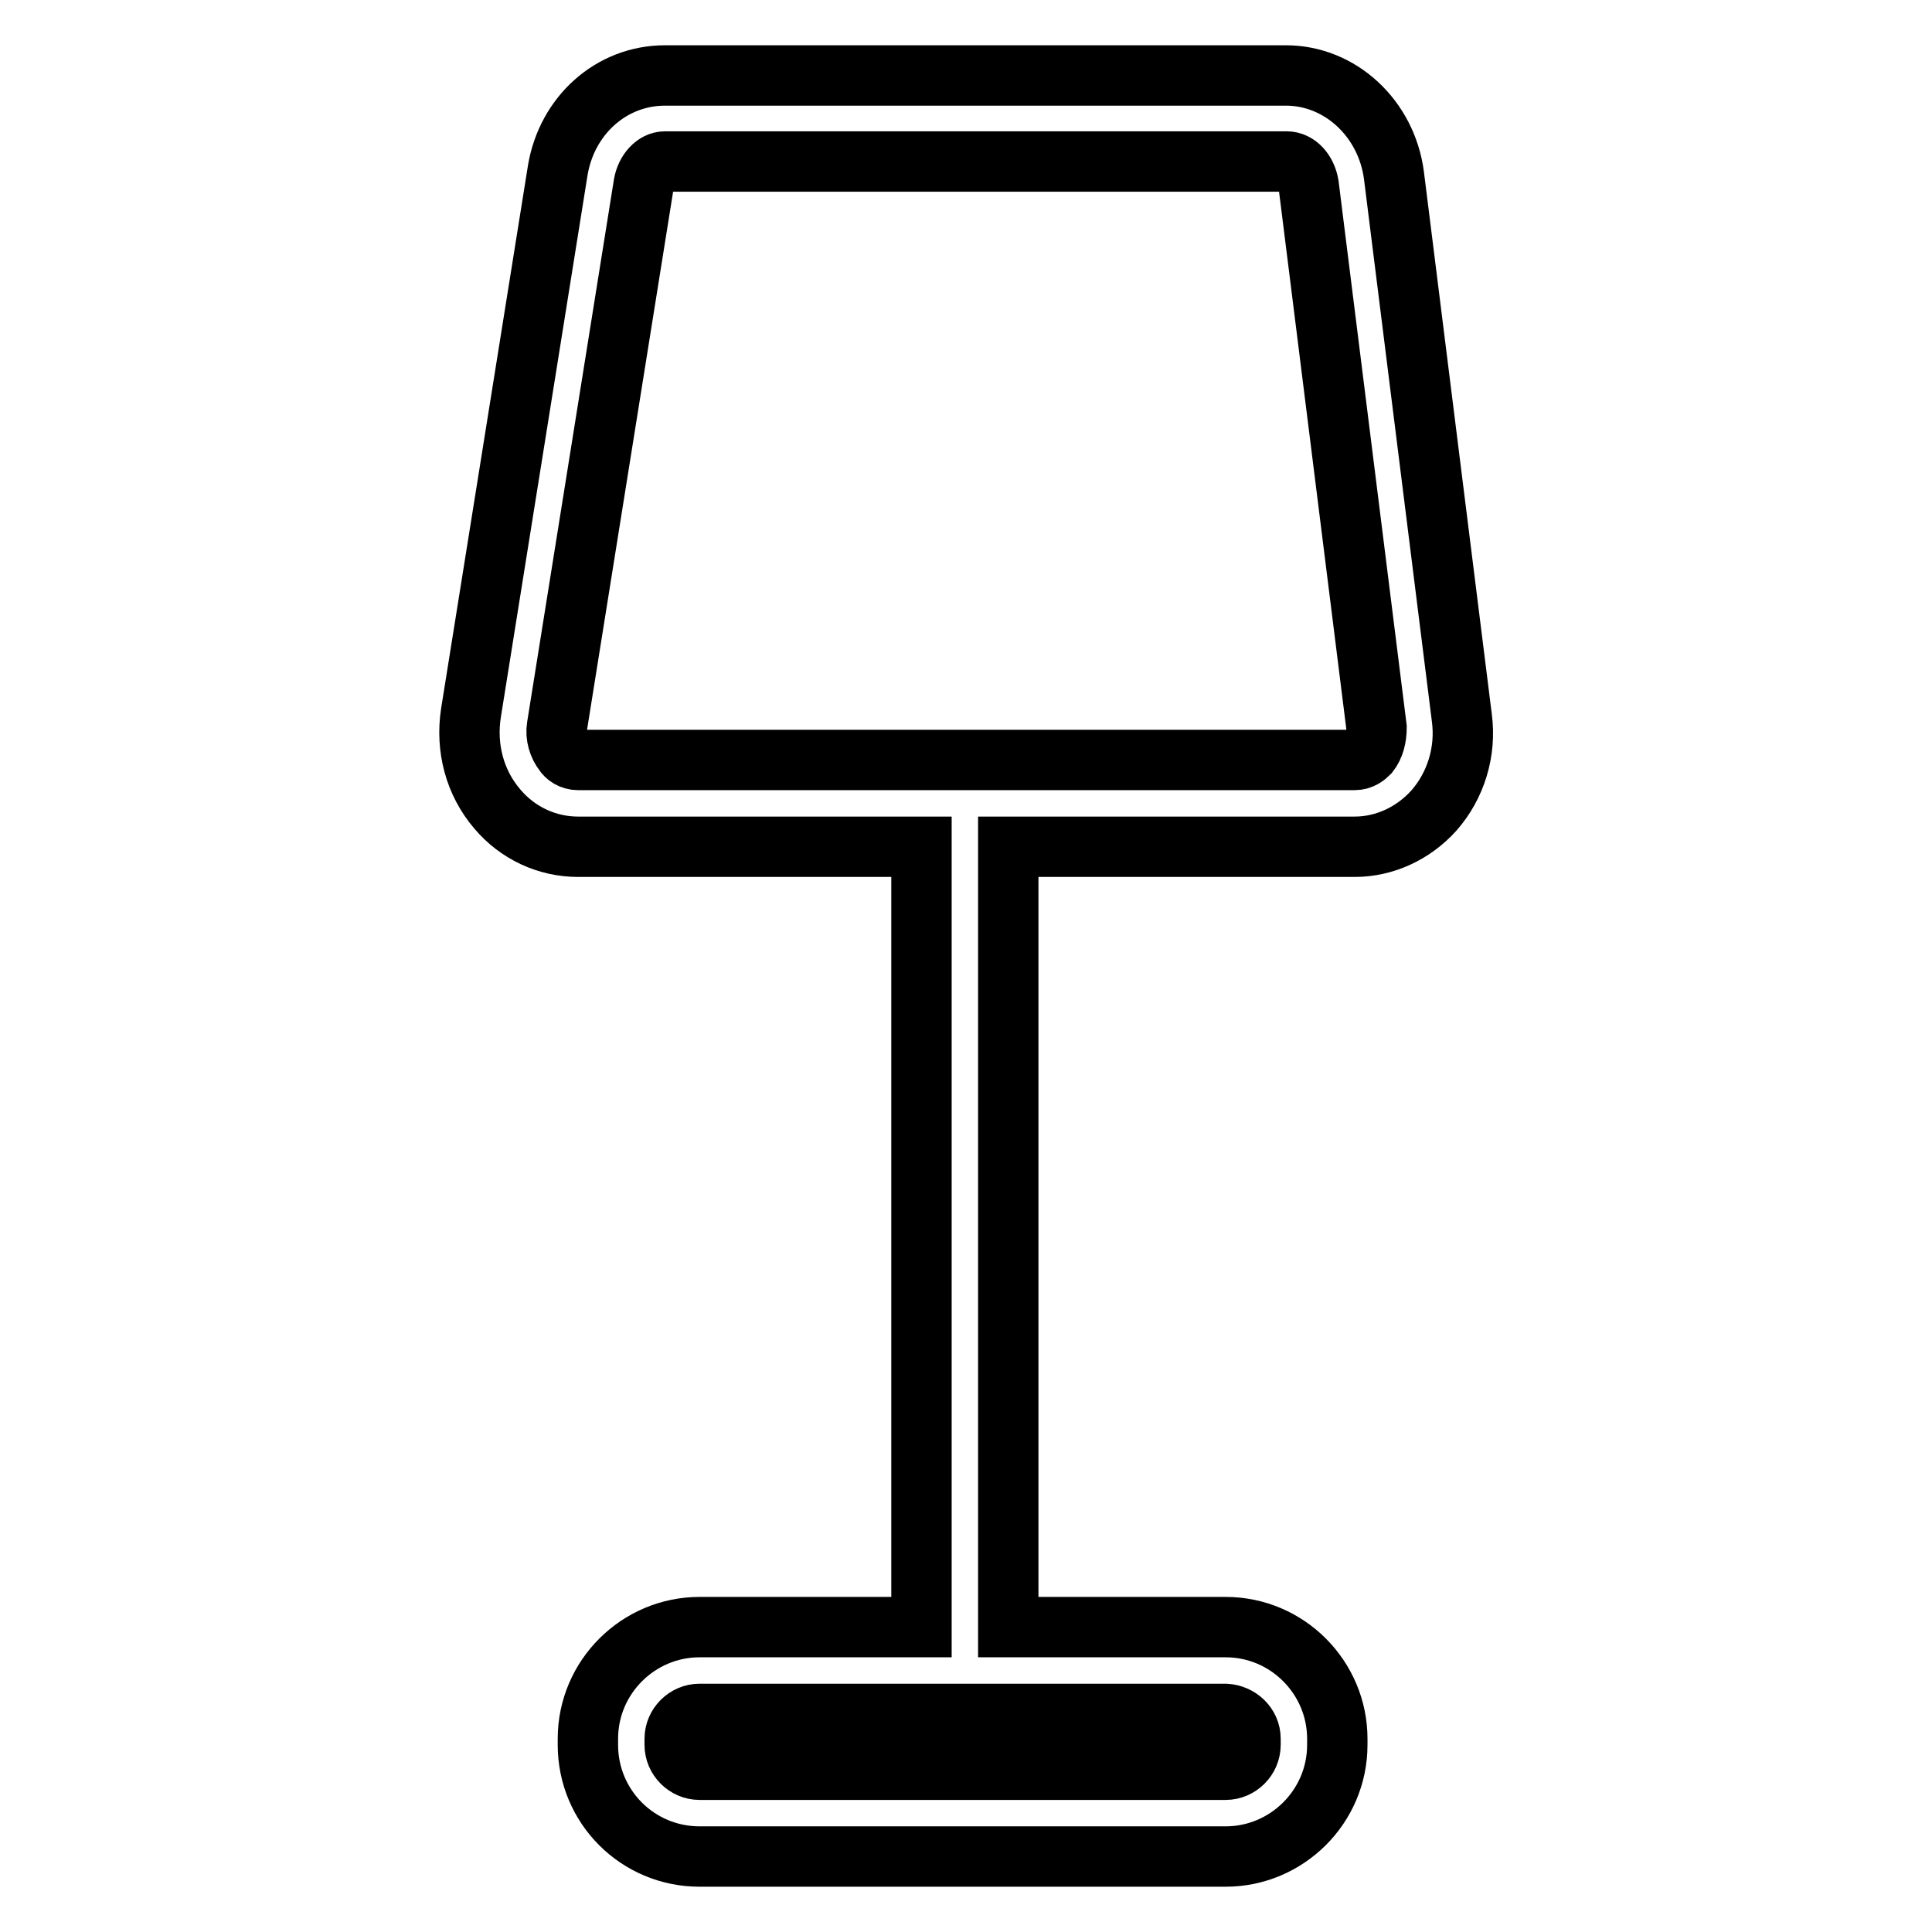 <?xml version="1.0" encoding="utf-8"?>
<!-- Svg Vector Icons : http://www.onlinewebfonts.com/icon -->
<!DOCTYPE svg PUBLIC "-//W3C//DTD SVG 1.1//EN" "http://www.w3.org/Graphics/SVG/1.1/DTD/svg11.dtd">
<svg version="1.1" xmlns="http://www.w3.org/2000/svg" xmlns:xlink="http://www.w3.org/1999/xlink" x="0px" y="0px" viewBox="0 0 256 256" enable-background="new 0 0 256 256" xml:space="preserve">
<g> <path stroke-width="8" fill-opacity="0" stroke="#000000"  d="M193.7,95.1l-9-71.9c-1-7.5-7.1-13.2-14.3-13.2H88.1c-7.1,0-13,5.3-14.2,12.6L62.4,94.5 c-0.7,4.6,0.5,9.2,3.5,12.7c2.7,3.2,6.6,5,10.7,5h45.5v103.4H92.7c-8.1,0-14.8,6.6-14.8,14.8v0.8c0,8.2,6.6,14.8,14.8,14.8h69.7 c8.1,0,14.8-6.6,14.8-14.8v-0.8c0-8.1-6.6-14.8-14.8-14.8h-28.8V112.2h45.9c4,0,7.8-1.8,10.5-4.8 C192.9,104.1,194.3,99.6,193.7,95.1z M165.7,230.4v0.8c0,1.8-1.5,3.3-3.3,3.3H92.7c-1.8,0-3.3-1.5-3.3-3.3v-0.8 c0-1.8,1.5-3.3,3.3-3.3h69.7C164.2,227.2,165.7,228.6,165.7,230.4L165.7,230.4z M181.4,99.8c-0.4,0.4-1,0.9-1.9,0.9H76.6 c-0.9,0-1.6-0.5-1.9-1c-0.7-0.9-1.1-2.2-0.9-3.4l11.5-71.9c0.3-1.7,1.5-3,2.8-3h82.4c1.4,0,2.6,1.3,2.9,3.1l9,71.9 C182.4,97.7,182.1,98.9,181.4,99.8z"/></g>
</svg>